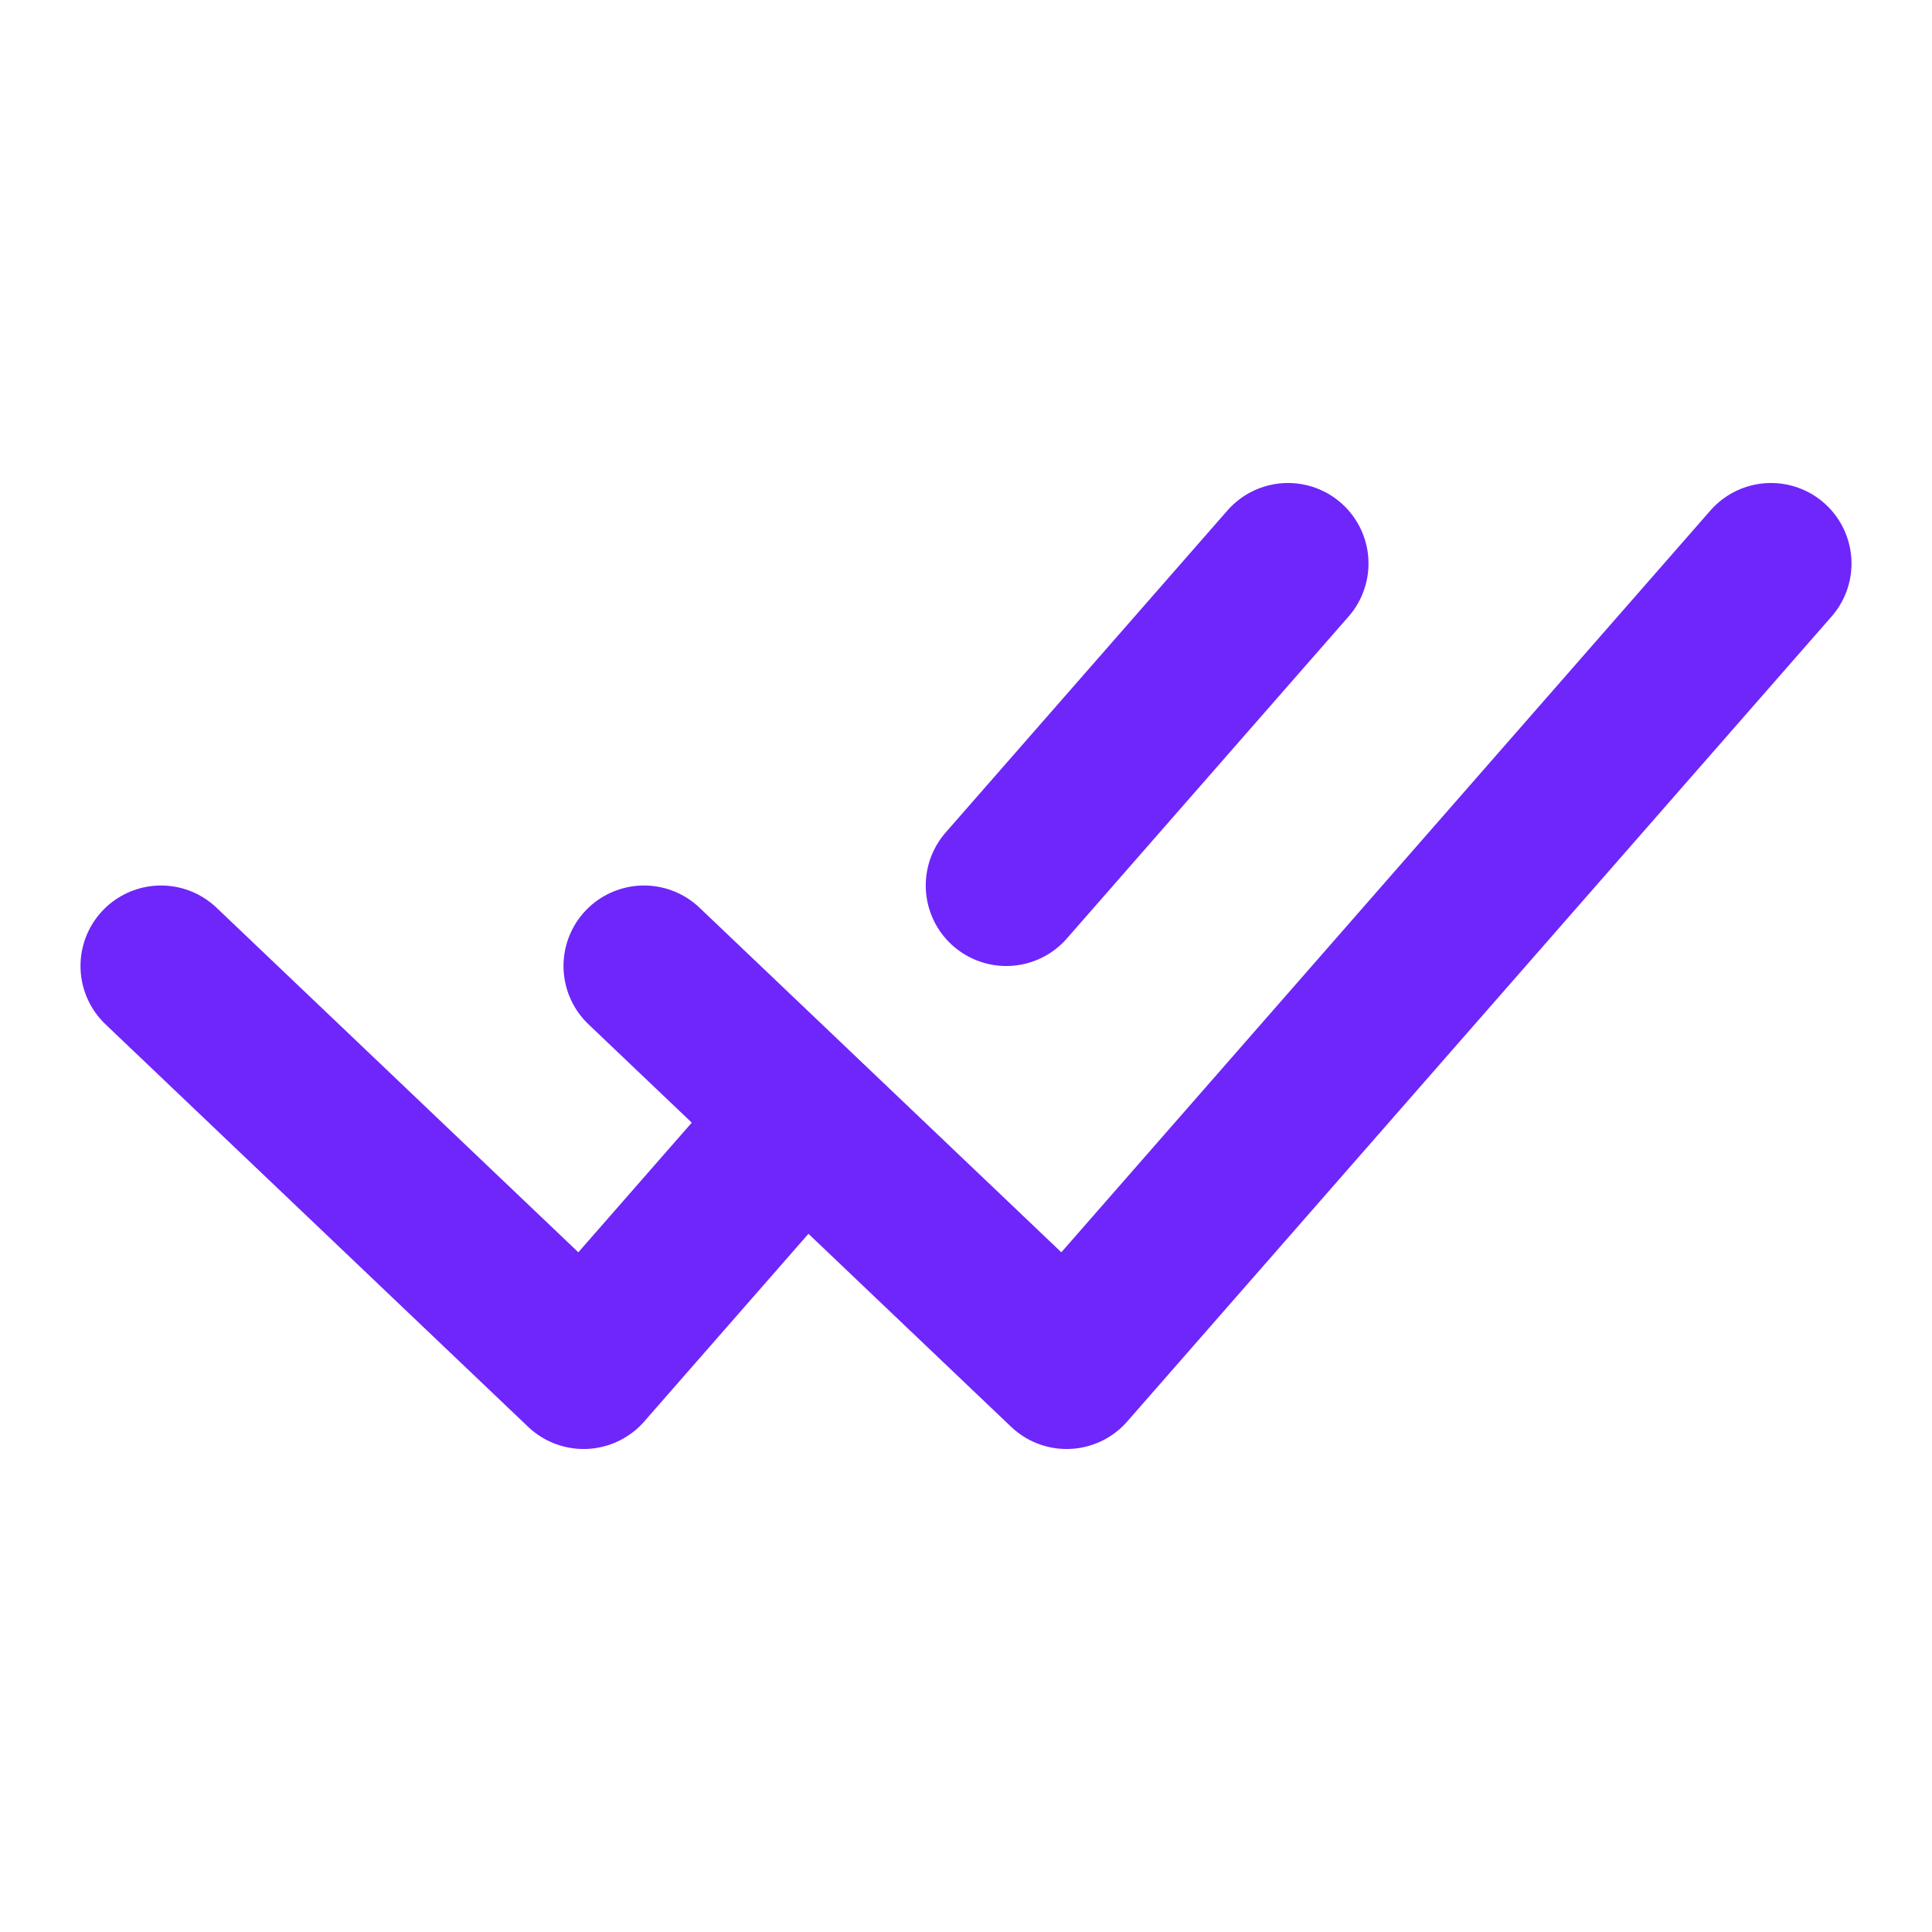 <svg viewBox="0 0 24 24" fill="none" xmlns="http://www.w3.org/2000/svg" stroke="#000000"><g id="SVGRepo_bgCarrier" stroke-width="0"></g><g id="SVGRepo_tracerCarrier" stroke-linecap="round" stroke-linejoin="round"></g><g id="SVGRepo_iconCarrier"> <path d="M2 12L7.25 17C7.25 17 8.669 15.378 9.875 14" stroke="#6e26fa" stroke-width="2" stroke-linecap="round" stroke-linejoin="round"></path> <path d="M8 12L13.25 17L22 7" stroke="#6e26fa" stroke-width="2" stroke-linecap="round" stroke-linejoin="round"></path> <path d="M16 7L12.5 11" stroke="#6e26fa" stroke-width="2" stroke-linecap="round" stroke-linejoin="round"></path> </g></svg>